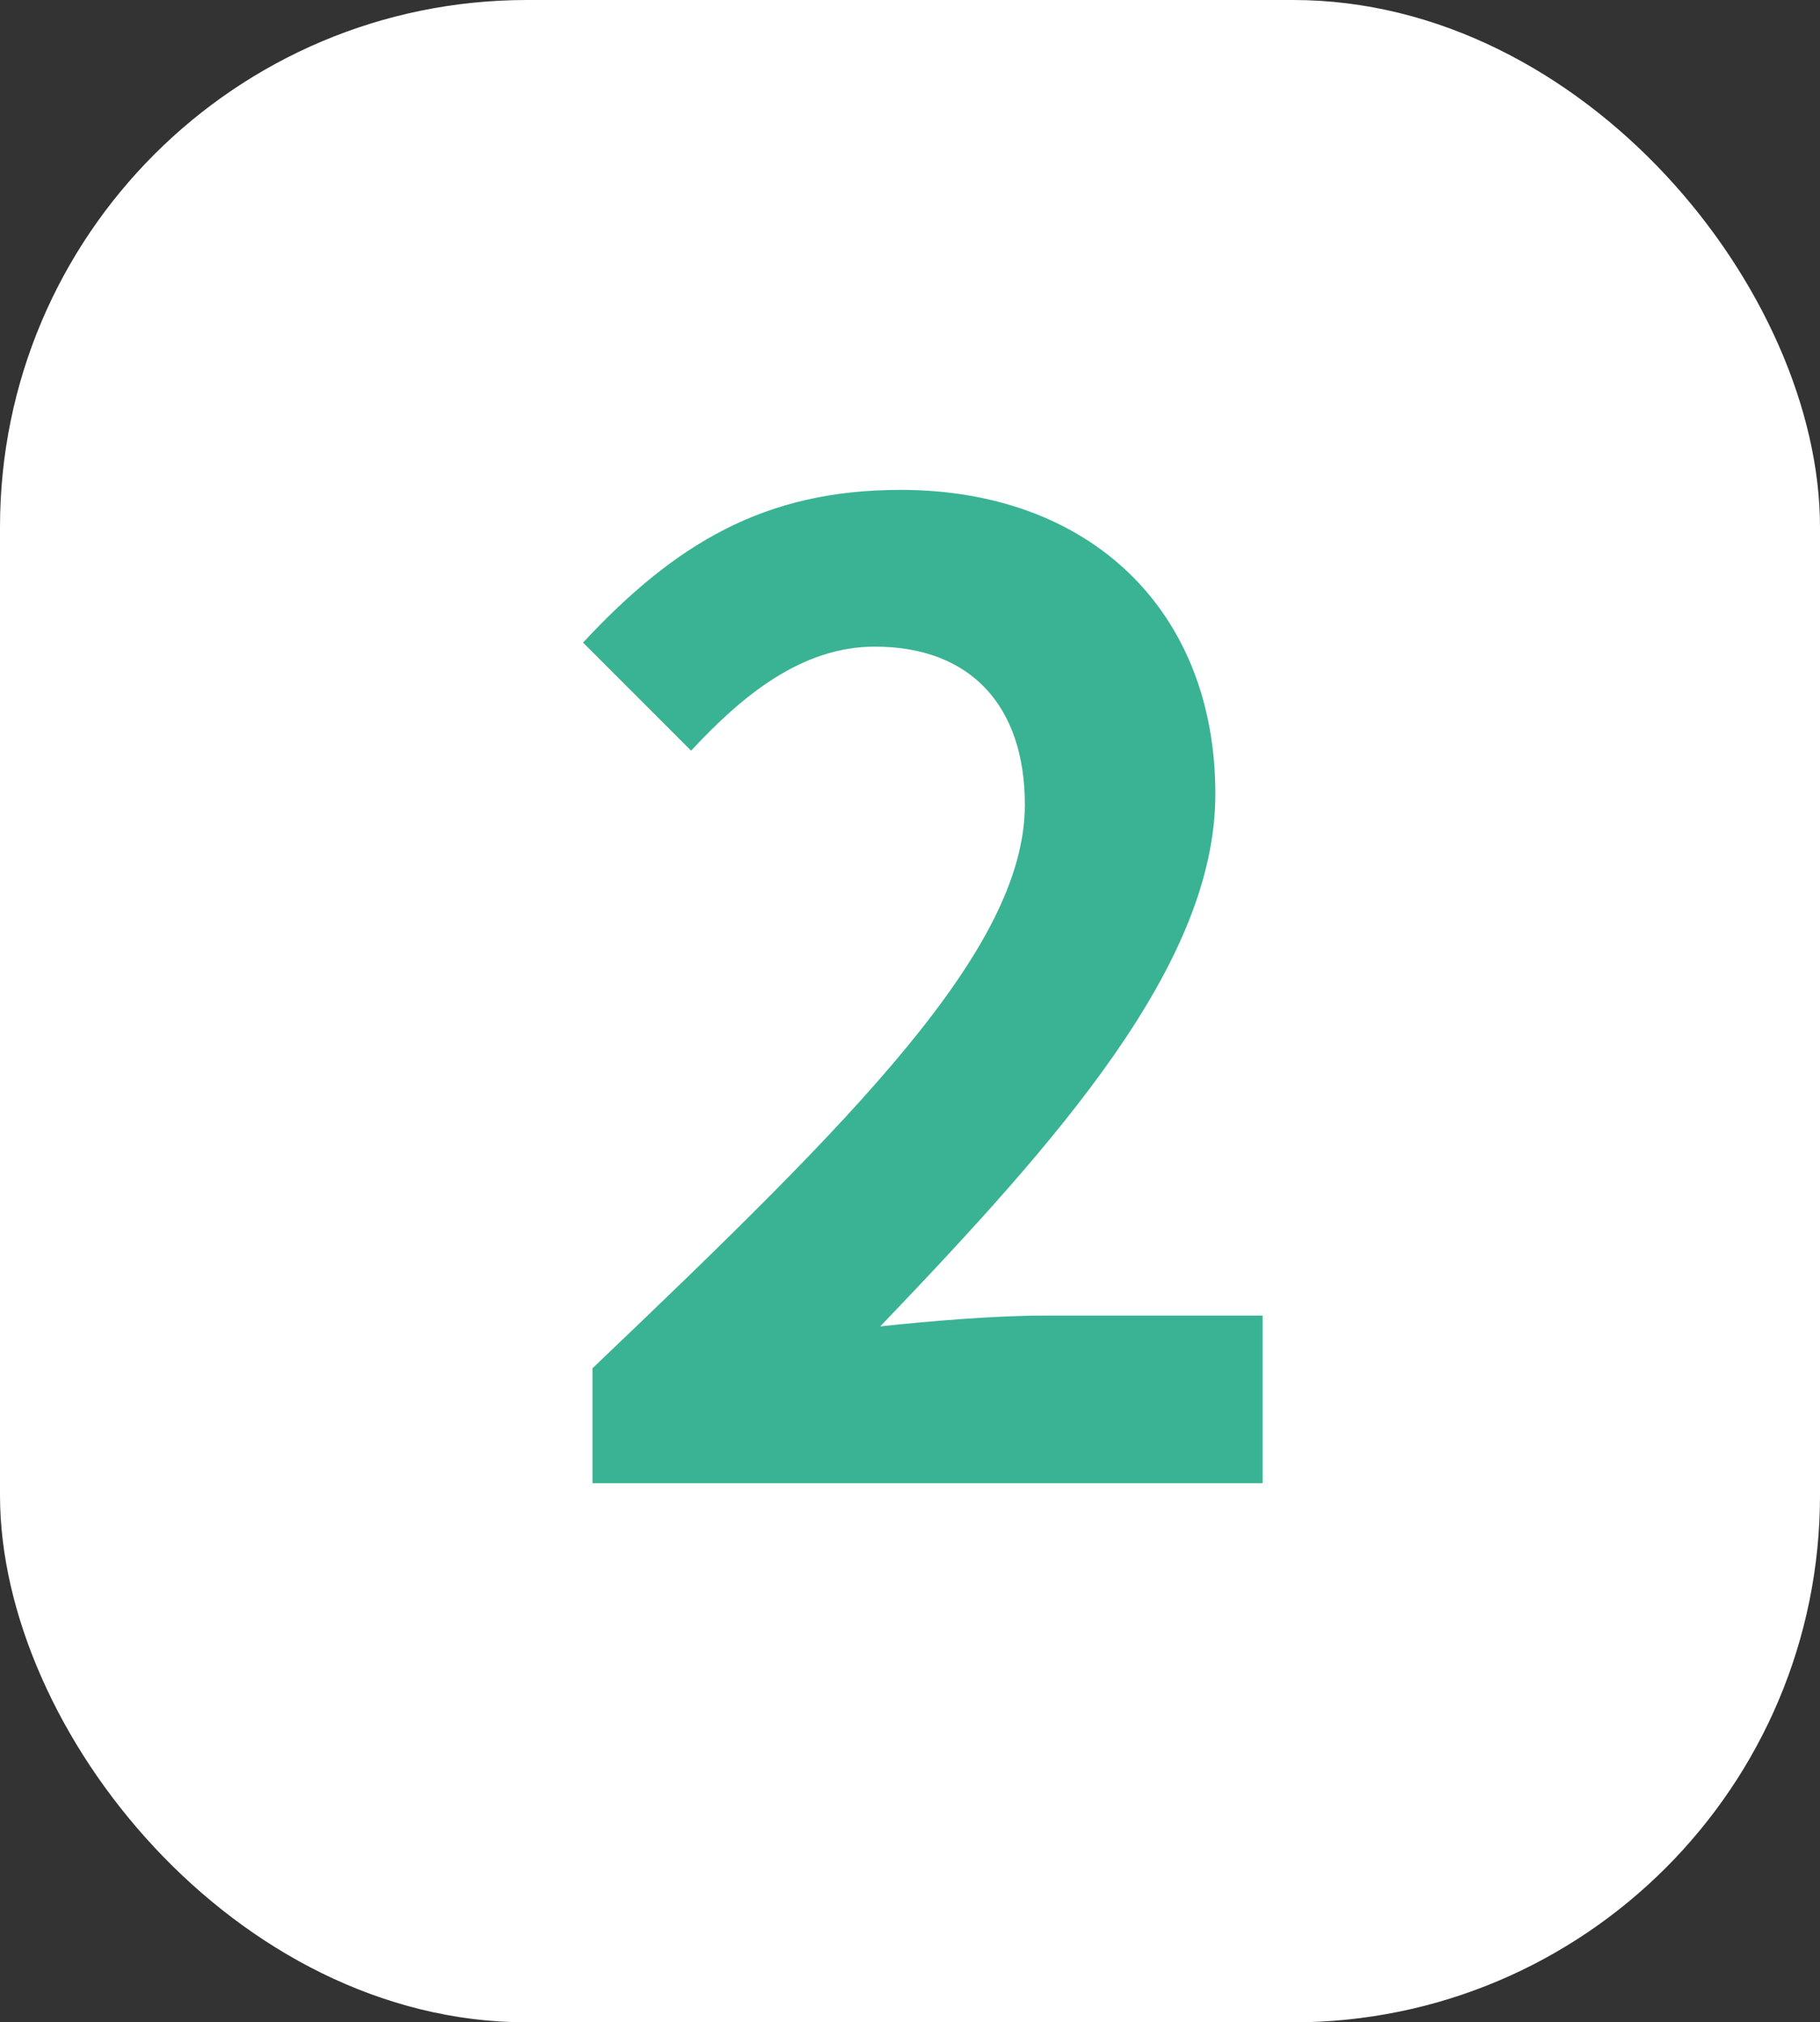 <?xml version="1.0" encoding="UTF-8"?>
<svg id="b" data-name="レイヤー 2" xmlns="http://www.w3.org/2000/svg" viewBox="0 0 26.94 29.93">
  <rect x="0" y="0" width="26.94" height="29.93" fill="#333333" stroke="none"/>
  <g id="c" data-name="編集モード">
    <g>
      <rect width="26.94" height="29.93" rx="7.8" ry="7.8" style="fill: #fff; stroke-width: 0px;"/>
      <path d="m8.77,20.25c3.86-3.68,6.4-6.2,6.4-8.34,0-1.46-.8-2.34-2.22-2.34-1.08,0-1.96.72-2.72,1.54l-1.6-1.6c1.36-1.46,2.68-2.26,4.7-2.26,2.8,0,4.66,1.78,4.66,4.5,0,2.52-2.32,5.12-4.96,7.88.74-.08,1.72-.16,2.42-.16h3.24v2.48h-9.92v-1.7Z" style="fill: #3ab394; stroke-width: 0px;"/>
    </g>
  </g>
</svg>
